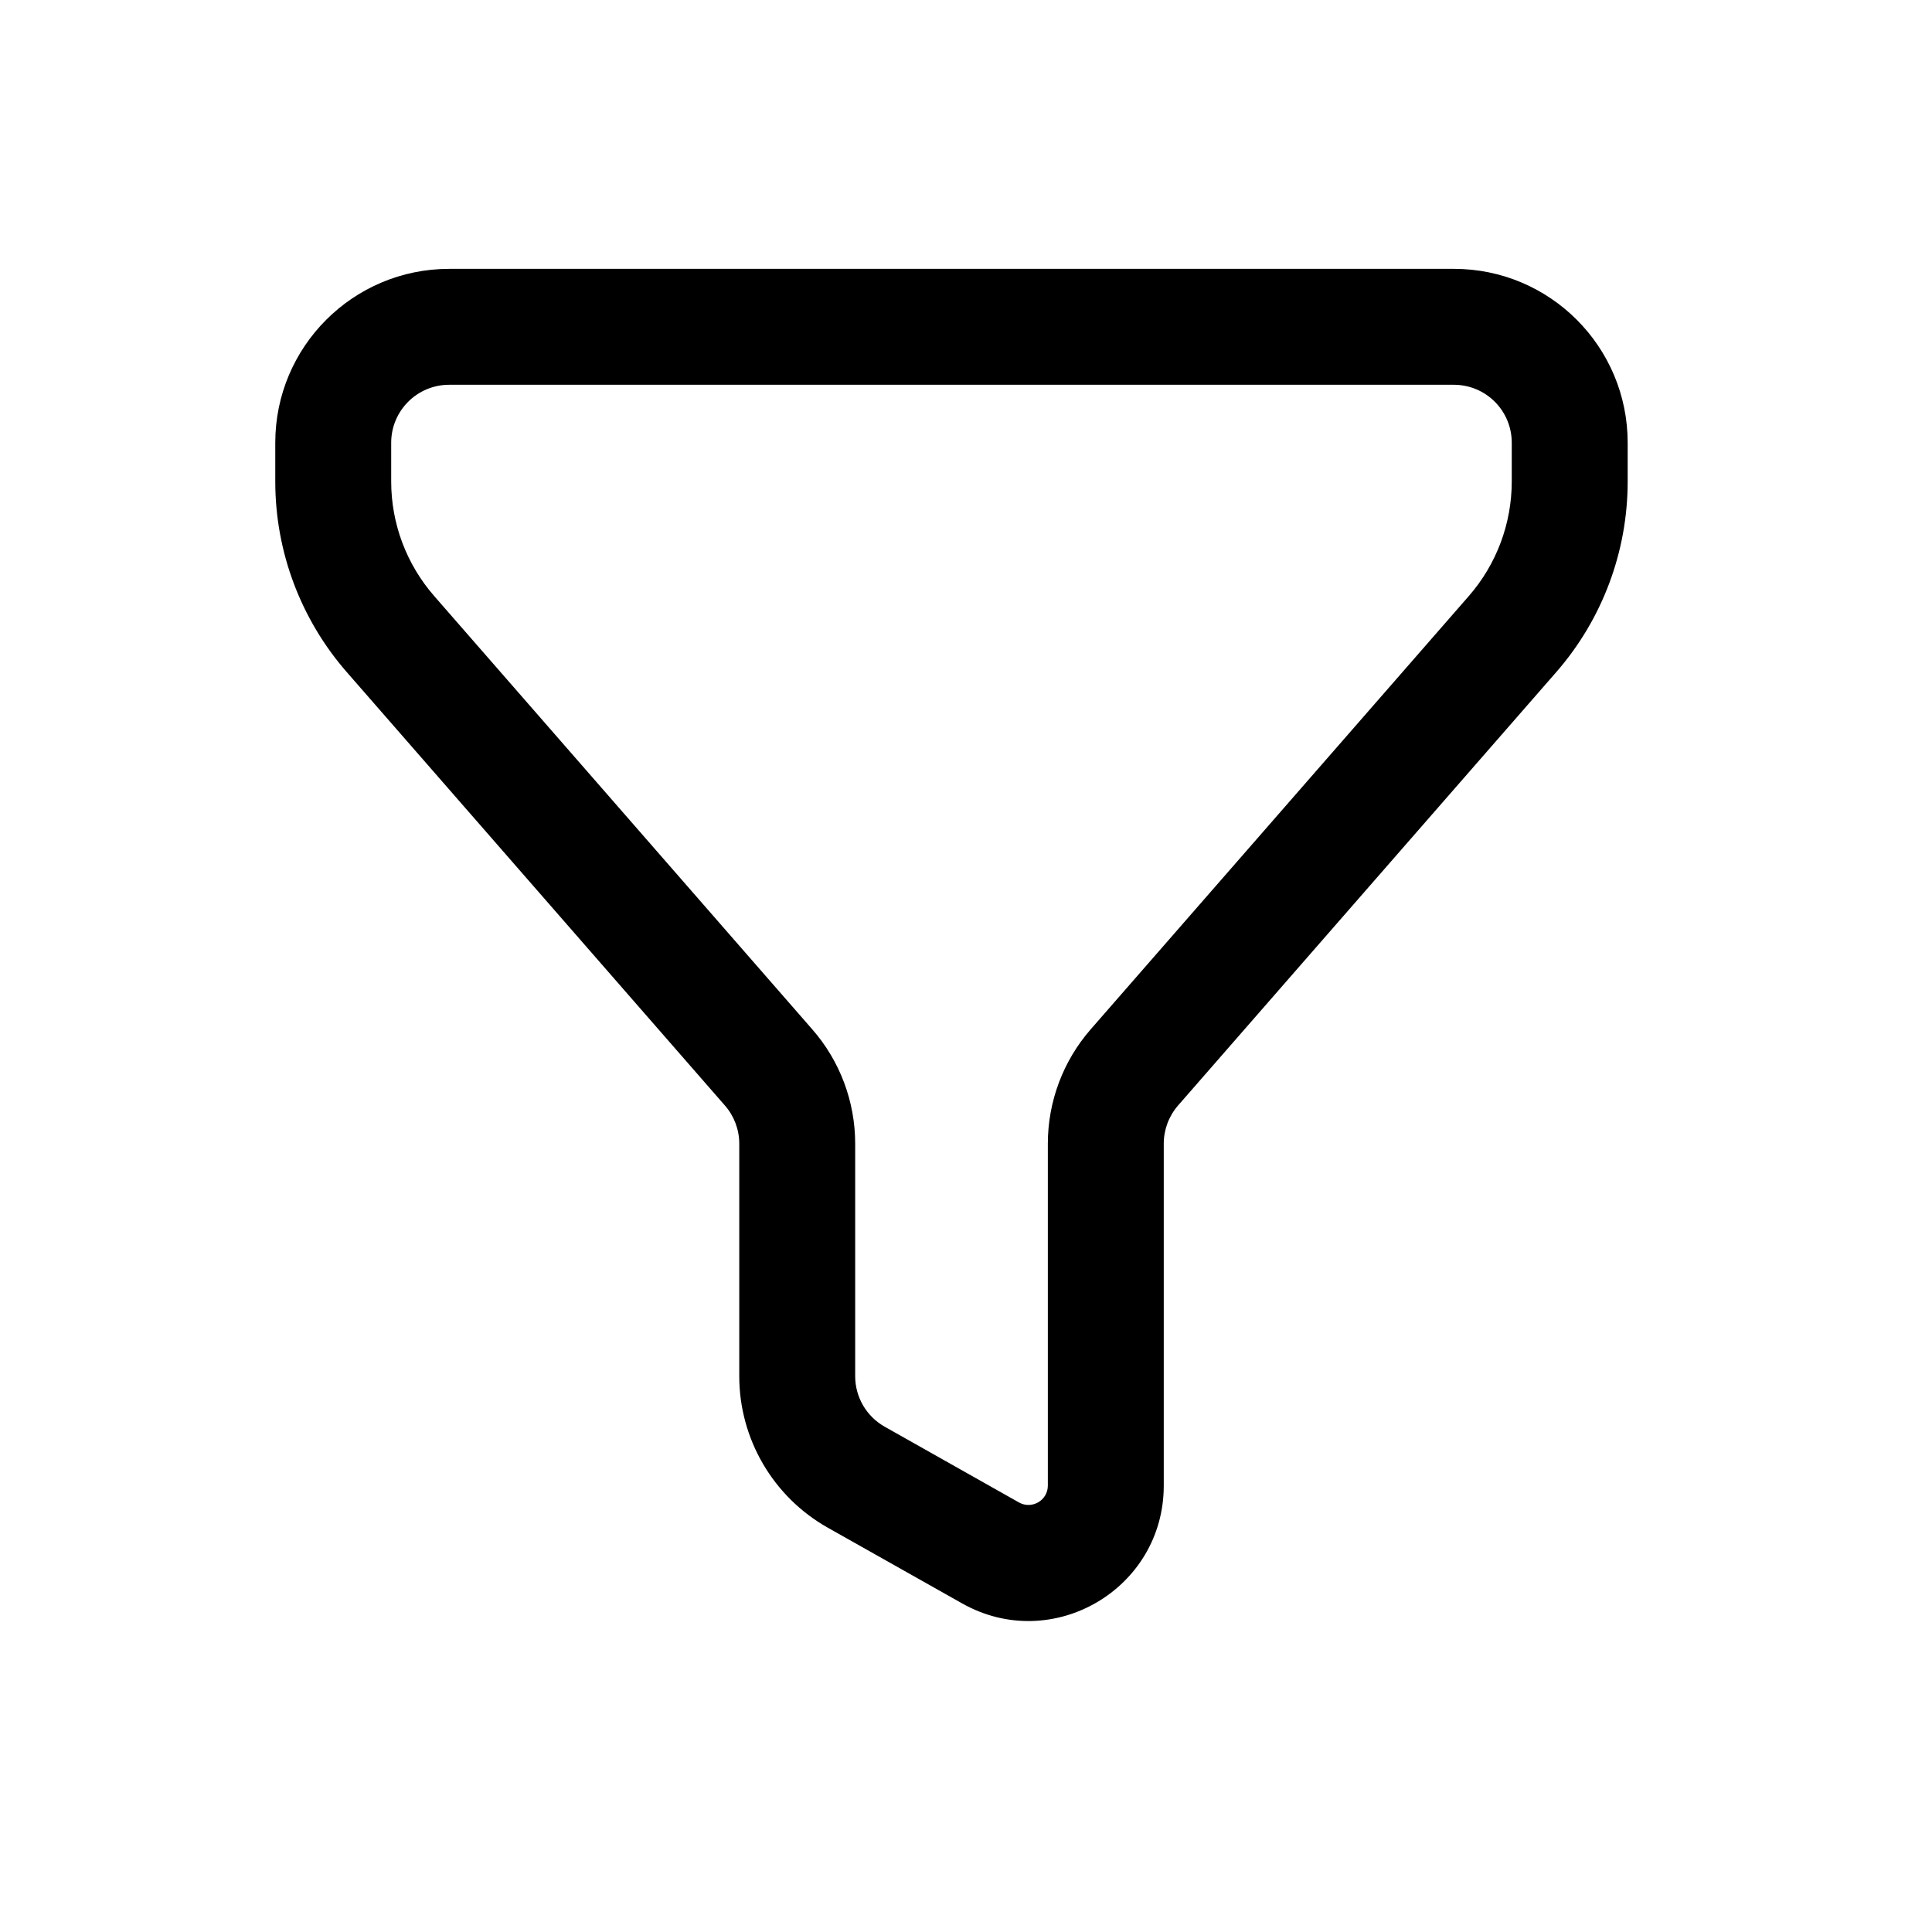 <svg width="20" height="20" viewBox="0 0 25 25" fill="none" xmlns="http://www.w3.org/2000/svg" transform="rotate(0 0 0)"><path fill-rule="evenodd" clip-rule="evenodd" d="M5.812 3.479L18.812 3.479C20.055 3.478 21.062 4.486 21.062 5.729V6.231C21.062 7.138 20.734 8.014 20.138 8.697L15.244 14.305C15.125 14.442 15.059 14.617 15.059 14.799L15.059 19.224C15.059 20.563 13.616 21.406 12.45 20.748L10.711 19.768C10.004 19.369 9.566 18.62 9.566 17.808L9.566 14.799C9.566 14.618 9.5 14.442 9.381 14.306L4.487 8.697C3.891 8.014 3.562 7.138 3.562 6.232V5.729C3.562 4.486 4.57 3.479 5.812 3.479ZM18.812 4.979L5.812 4.979C5.398 4.979 5.062 5.315 5.062 5.729V6.232C5.062 6.776 5.26 7.301 5.617 7.711L10.511 13.32C10.869 13.729 11.066 14.255 11.066 14.799L11.066 17.808C11.066 18.079 11.212 18.328 11.447 18.461L13.186 19.442C13.353 19.535 13.559 19.415 13.559 19.224L13.559 14.799C13.559 14.255 13.756 13.729 14.114 13.319L19.008 7.711C19.365 7.301 19.562 6.775 19.562 6.231V5.729C19.562 5.314 19.227 4.979 18.812 4.979Z" fill="currentColor"></path></svg>